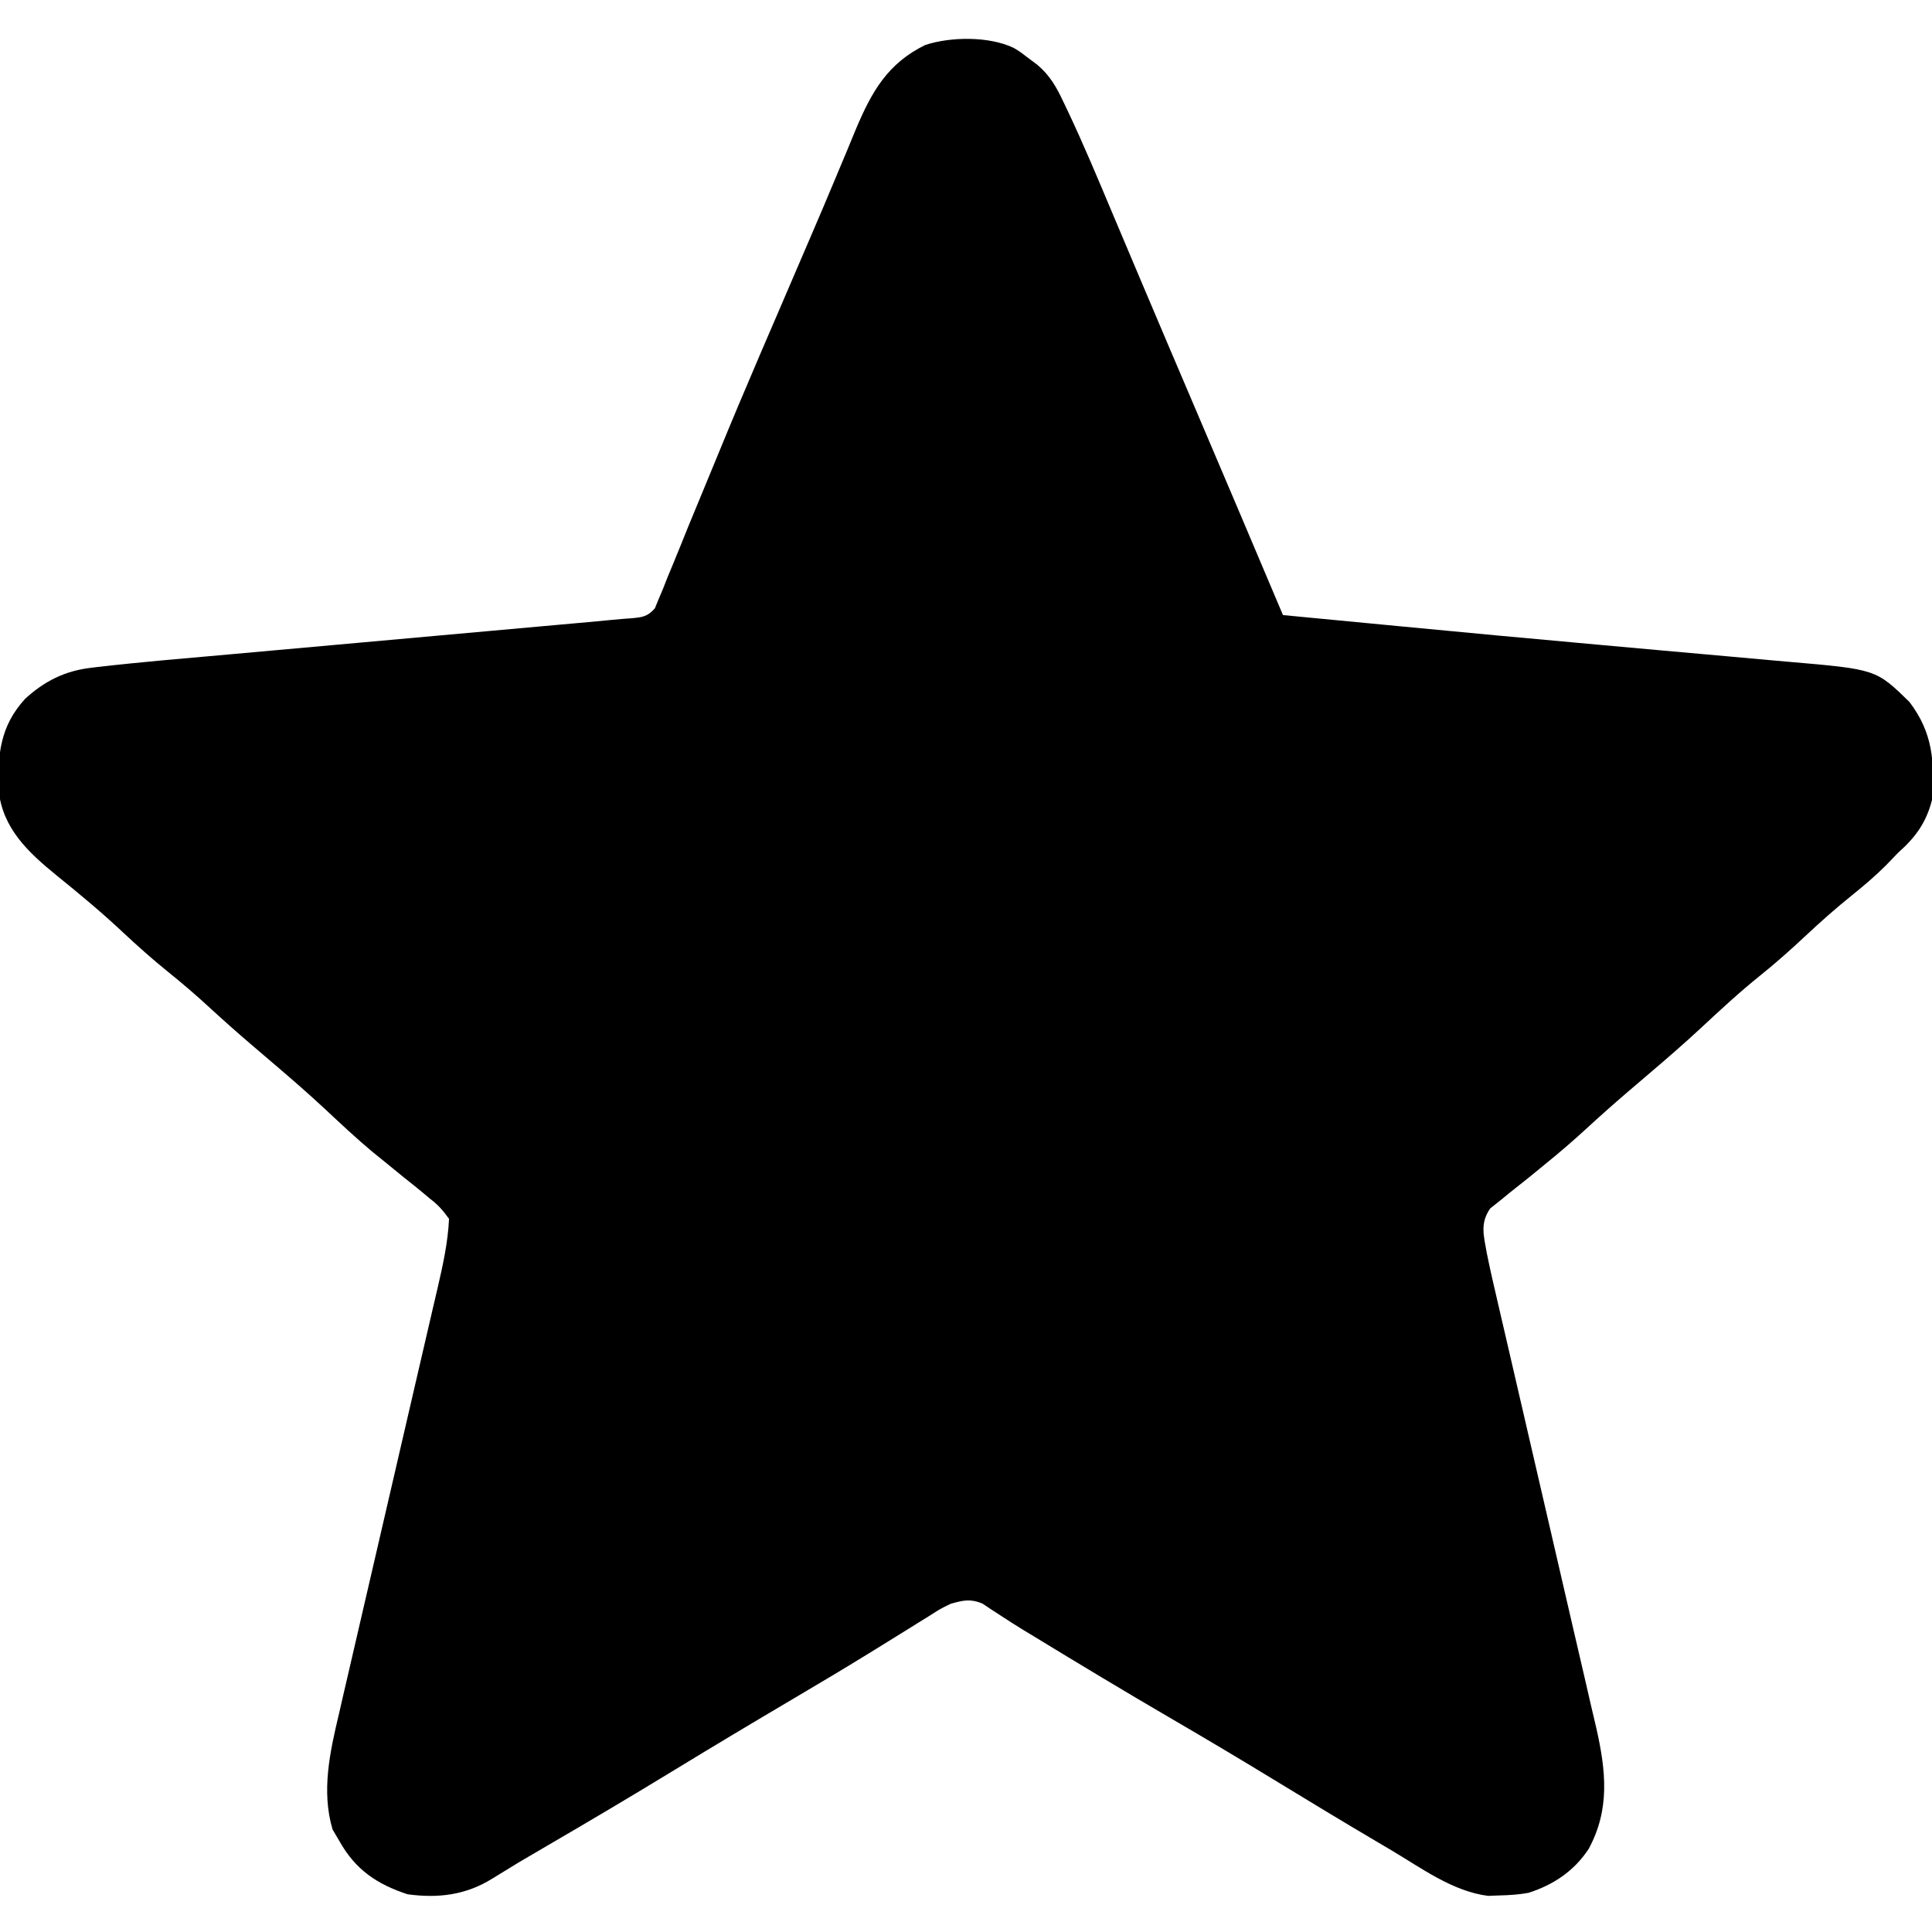 <svg xmlns="http://www.w3.org/2000/svg" width="512" height="512"><path d="M0 0 C1.602 0.949 1.602 0.949 3.375 2.312 C4.323 3.021 5.271 3.73 6.248 4.461 C9.551 7.233 11.389 10.428 13.184 14.305 C13.517 14.998 13.85 15.691 14.193 16.405 C18.564 25.62 22.488 35.037 26.438 44.438 C27.298 46.473 28.158 48.509 29.019 50.544 C30.848 54.866 32.675 59.19 34.5 63.514 C38.961 74.074 43.463 84.616 47.96 95.161 C55.795 113.532 63.602 131.915 71.375 150.312 C78.714 151.017 86.054 151.719 93.393 152.42 C96.132 152.682 98.871 152.944 101.609 153.207 C119.215 154.897 136.824 156.542 154.44 158.122 C160.308 158.649 166.176 159.182 172.044 159.714 C177.822 160.238 183.6 160.752 189.379 161.259 C193.024 161.581 196.669 161.913 200.313 162.247 C202.013 162.4 203.714 162.55 205.415 162.696 C228.536 164.686 228.536 164.686 237.375 173.312 C243.625 181.501 244.116 189.271 243.375 199.312 C241.842 205.31 239.005 209.221 234.375 213.312 C233.33 214.393 232.289 215.477 231.25 216.562 C228.399 219.42 225.396 221.971 222.25 224.5 C217.959 227.95 213.888 231.55 209.875 235.312 C205.979 238.962 202.042 242.469 197.875 245.812 C192.471 250.152 187.425 254.816 182.359 259.539 C177.741 263.844 172.967 267.956 168.164 272.051 C166.963 273.075 165.763 274.1 164.562 275.125 C163.956 275.642 163.35 276.16 162.726 276.693 C158.984 279.898 155.314 283.165 151.688 286.5 C148.171 289.728 144.588 292.813 140.875 295.812 C139.983 296.545 139.091 297.277 138.172 298.031 C136.727 299.21 135.279 300.387 133.807 301.531 C132.225 302.765 130.674 304.038 129.125 305.312 C128.192 306.055 127.258 306.798 126.297 307.562 C123.539 311.509 124.594 314.799 125.375 319.312 C126.272 323.773 127.295 328.199 128.334 332.628 C128.64 333.95 128.946 335.272 129.251 336.593 C129.905 339.424 130.562 342.254 131.222 345.084 C132.266 349.568 133.301 354.055 134.335 358.542 C137.273 371.296 140.221 384.048 143.185 396.796 C144.825 403.849 146.455 410.904 148.076 417.961 C149.098 422.412 150.132 426.86 151.174 431.306 C151.823 434.085 152.46 436.867 153.095 439.649 C153.527 441.531 153.973 443.41 154.419 445.289 C156.977 456.607 158.077 466.828 152.375 477.312 C148.52 483.151 143.097 486.796 136.453 488.93 C133.845 489.41 131.34 489.559 128.688 489.625 C127.714 489.662 126.741 489.7 125.738 489.738 C116.357 488.551 108.034 482.356 100.062 477.625 C98.779 476.868 97.496 476.112 96.213 475.355 C86.974 469.9 77.798 464.344 68.64 458.754 C59.775 453.342 50.849 448.043 41.875 442.812 C29.65 435.686 17.536 428.39 5.457 421.02 C4.427 420.396 3.396 419.773 2.334 419.131 C0.393 417.938 -1.53 416.714 -3.432 415.458 C-4.296 414.899 -5.16 414.339 -6.051 413.762 C-6.794 413.264 -7.537 412.766 -8.302 412.253 C-11.499 410.959 -13.325 411.397 -16.625 412.312 C-19.435 413.664 -19.435 413.664 -22.211 415.461 C-23.29 416.127 -24.369 416.793 -25.48 417.479 C-26.338 418.017 -26.338 418.017 -27.212 418.566 C-29.677 420.113 -32.155 421.638 -34.633 423.164 C-35.947 423.973 -37.26 424.784 -38.573 425.595 C-45.203 429.688 -51.902 433.661 -58.611 437.623 C-69.39 443.988 -80.127 450.416 -90.812 456.938 C-101.814 463.65 -112.897 470.211 -124.036 476.694 C-131.197 480.866 -131.197 480.866 -138.25 485.215 C-145.222 489.548 -152.568 490.414 -160.625 489.312 C-168.74 486.643 -174.436 482.78 -178.625 475.312 C-179.244 474.261 -179.863 473.209 -180.5 472.125 C-183.5 461.959 -181.192 451.56 -178.795 441.495 C-178.49 440.168 -178.186 438.841 -177.884 437.514 C-177.236 434.683 -176.579 431.854 -175.914 429.026 C-174.862 424.548 -173.831 420.066 -172.801 415.582 C-171.17 408.49 -169.525 401.401 -167.875 394.313 C-164.919 381.619 -161.986 368.92 -159.059 356.219 C-158.033 351.77 -157.001 347.323 -155.964 342.877 C-155.318 340.106 -154.677 337.335 -154.037 334.563 C-153.6 332.681 -153.159 330.8 -152.717 328.919 C-151.29 322.727 -149.924 316.671 -149.625 310.312 C-151.4 307.851 -152.562 306.593 -154.875 304.812 C-155.424 304.351 -155.973 303.889 -156.539 303.414 C-158.213 302.017 -159.914 300.663 -161.625 299.312 C-163.438 297.834 -165.251 296.355 -167.062 294.875 C-167.955 294.157 -168.847 293.439 -169.766 292.699 C-174.208 288.991 -178.409 285.031 -182.641 281.086 C-187.259 276.781 -192.033 272.669 -196.836 268.574 C-198.037 267.55 -199.237 266.525 -200.438 265.5 C-201.044 264.983 -201.65 264.465 -202.274 263.932 C-206.016 260.727 -209.686 257.46 -213.312 254.125 C-216.786 250.935 -220.324 247.892 -224 244.938 C-228.203 241.549 -232.187 238 -236.125 234.312 C-241.753 229.043 -247.623 224.153 -253.625 219.312 C-261.158 213.17 -267.957 206.862 -268.996 196.676 C-269.282 187.273 -268.596 179.735 -261.945 172.48 C-256.885 167.858 -251.476 165.118 -244.631 164.299 C-244.005 164.223 -243.378 164.148 -242.733 164.07 C-231.074 162.722 -219.369 161.762 -207.68 160.719 C-204.042 160.394 -200.405 160.065 -196.767 159.736 C-189.116 159.045 -181.465 158.357 -173.813 157.671 C-162.27 156.635 -150.728 155.596 -139.186 154.554 C-134.87 154.164 -130.554 153.776 -126.238 153.39 C-124.202 153.208 -122.166 153.025 -120.13 152.841 C-117.656 152.618 -115.181 152.396 -112.706 152.176 C-110.579 151.984 -108.452 151.784 -106.327 151.574 C-104.679 151.415 -103.029 151.273 -101.377 151.164 C-98.495 150.913 -97.009 150.756 -95.072 148.519 C-94.591 147.337 -94.591 147.337 -94.1 146.131 C-93.716 145.228 -93.333 144.326 -92.938 143.396 C-92.547 142.398 -92.157 141.4 -91.754 140.371 C-91.318 139.326 -90.883 138.281 -90.434 137.204 C-88.993 133.729 -87.591 130.24 -86.188 126.75 C-85.185 124.317 -84.179 121.885 -83.171 119.454 C-81.593 115.65 -80.018 111.845 -78.457 108.035 C-74.782 99.072 -71.027 90.146 -67.203 81.246 C-66.939 80.632 -66.676 80.019 -66.404 79.386 C-65.092 76.334 -63.778 73.282 -62.463 70.231 C-60.516 65.708 -58.575 61.182 -56.635 56.655 C-55.711 54.5 -54.785 52.346 -53.857 50.192 C-51.633 45.024 -49.425 39.85 -47.266 34.654 C-46.205 32.105 -45.136 29.559 -44.066 27.013 C-43.317 25.222 -42.58 23.426 -41.843 21.629 C-37.638 11.641 -33.432 4.146 -23.43 -0.766 C-16.66 -2.991 -6.47 -3.103 0 0 Z " fill="#000000" transform="translate(268.625,12.688)"></path></svg>